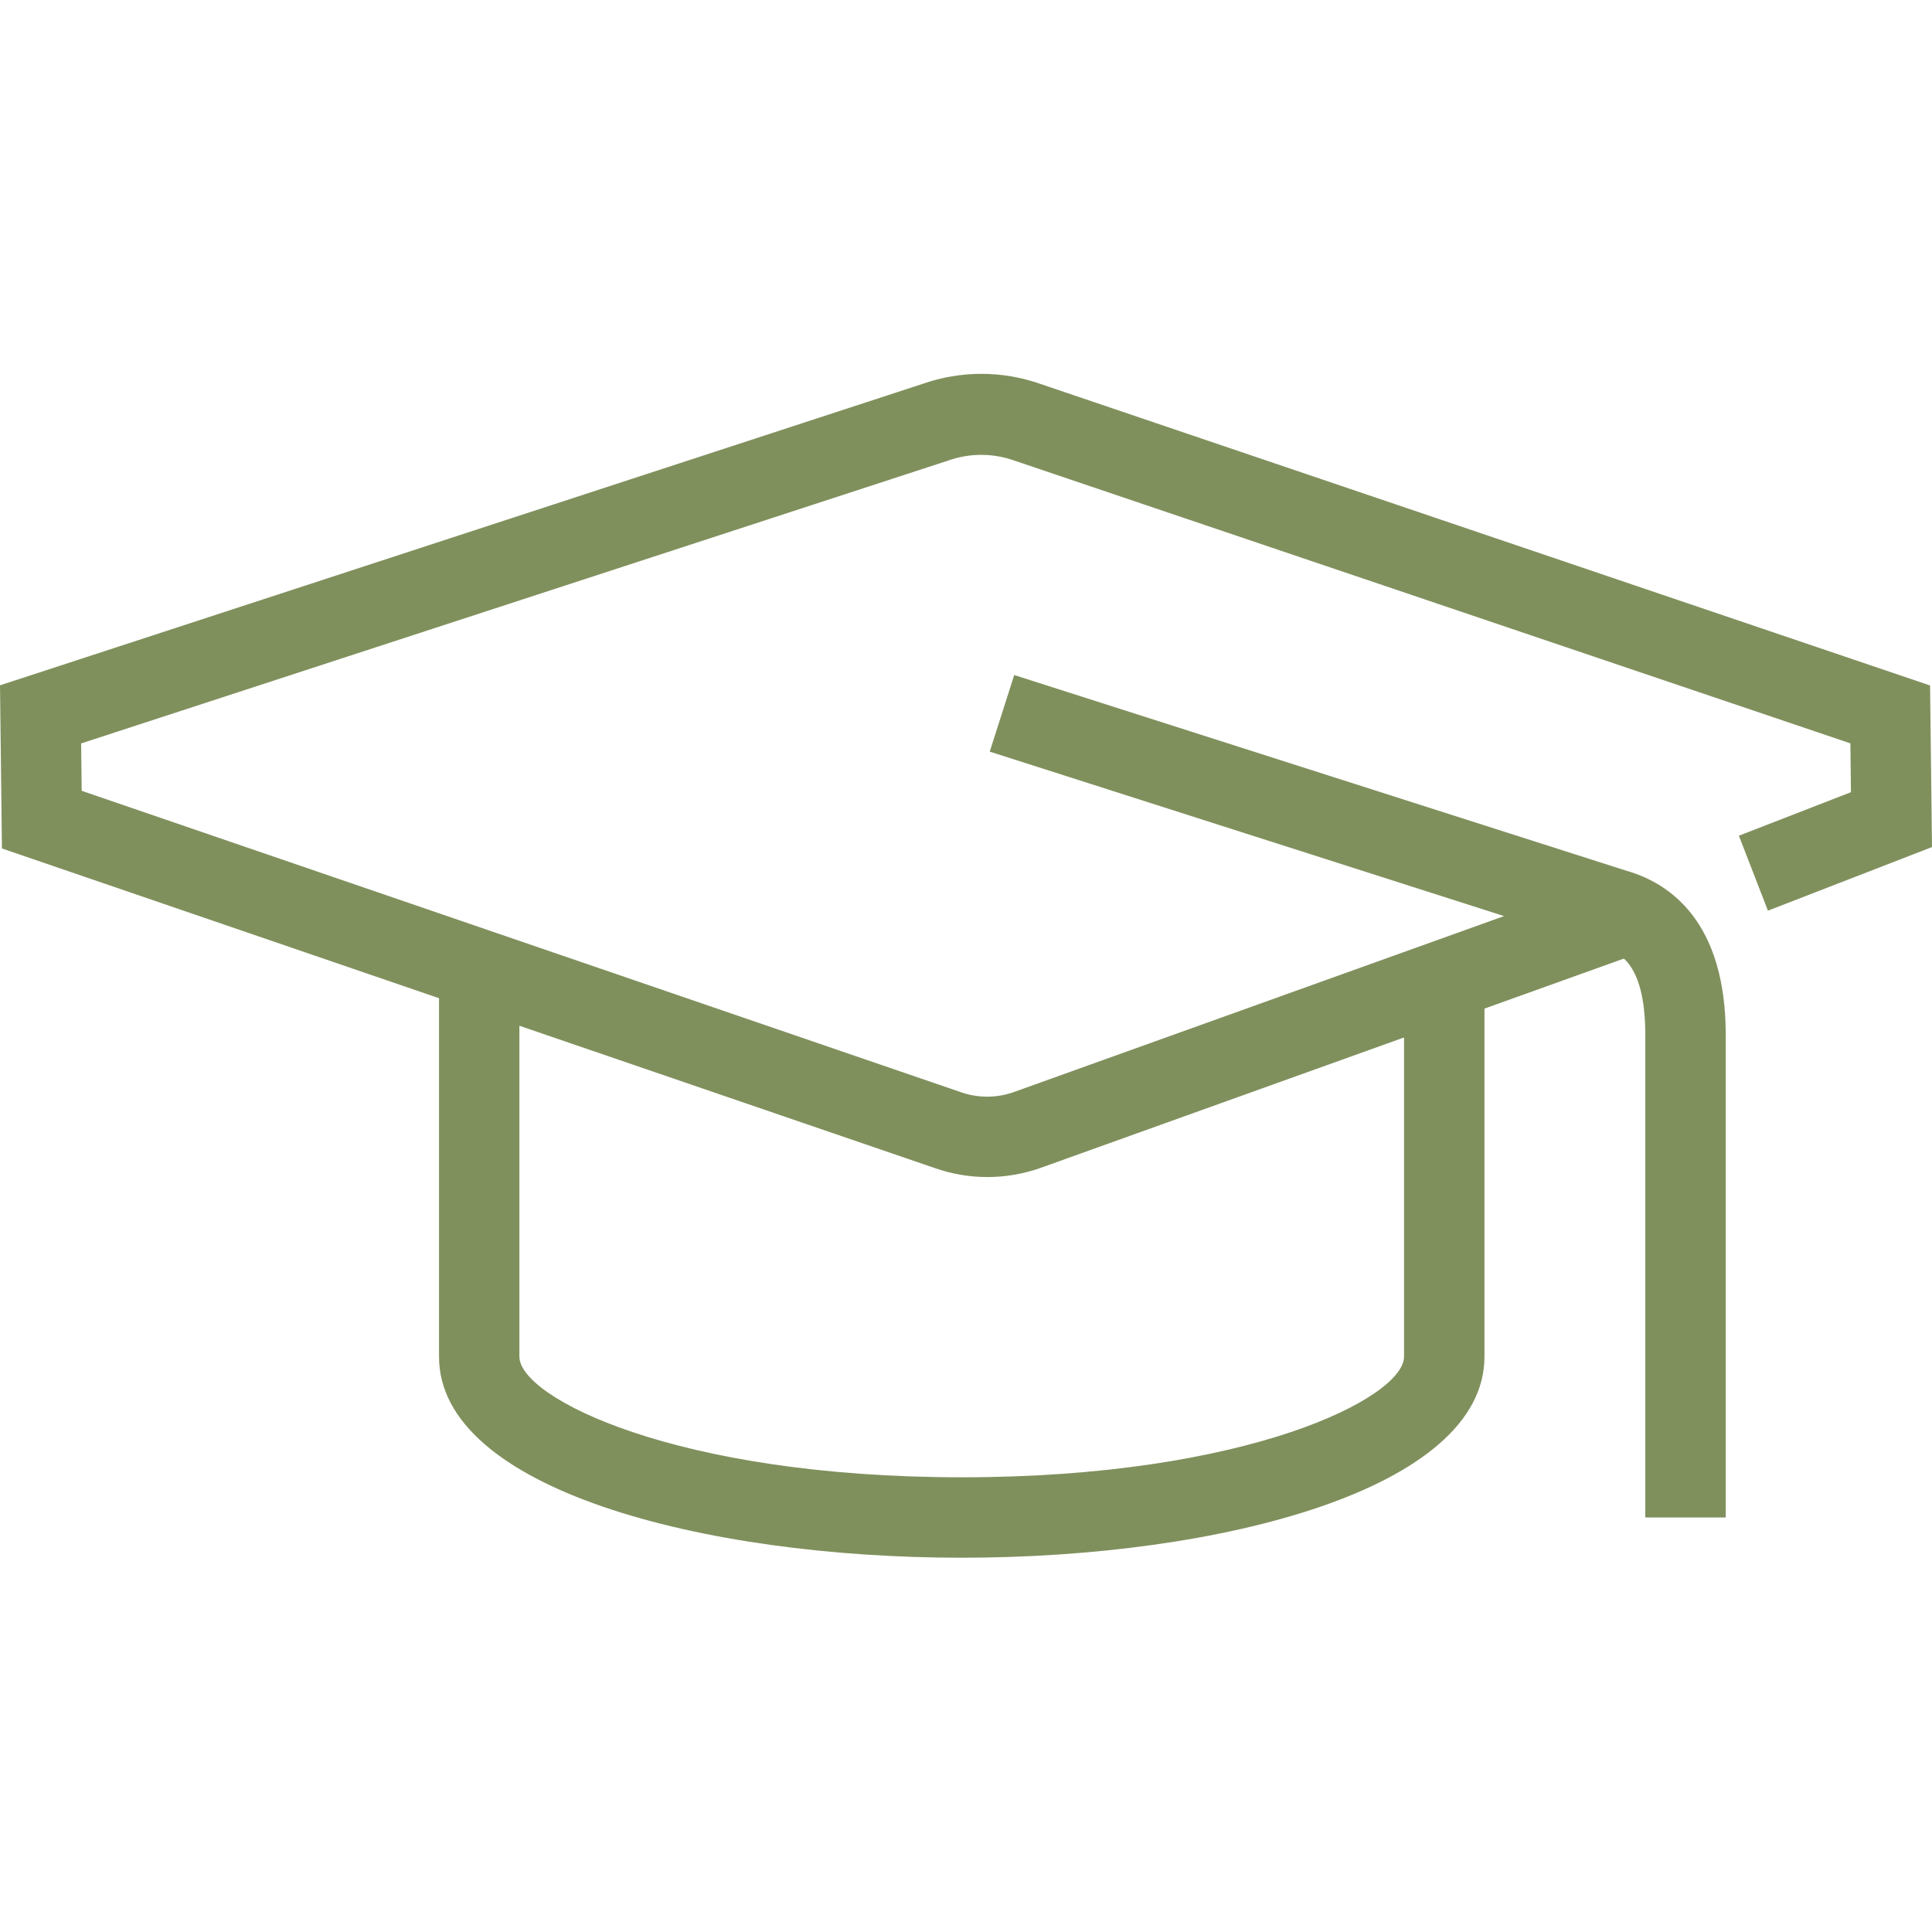 <svg xmlns="http://www.w3.org/2000/svg" xmlns:xlink="http://www.w3.org/1999/xlink" fill="none" version="1.1" width="250" height="250" viewBox="0 0 250 250"><defs><clipPath id="master_svg0_11_0263"><rect x="0" y="0" width="250" height="250" rx="0"/></clipPath></defs><g clip-path="url(#master_svg0_11_0263)"><g><path d="M127.77,152.31C125.433,152.312,123.112,151.913,120.91,151.13L0.25,109.79L0,88.68L119.36,49.68C124.301,47.941,129.689,47.941,134.63,49.68L249.75,88.7L250,109.61L228.77,117.84L225.01,108.14L239.51,102.51L239.44,96.19L131.23,59.59C128.477,58.615,125.473,58.615,122.72,59.59L10.5,96.2L10.57,102.33L124.34,141.33C126.541,142.1,128.939,142.1,131.14,141.33L208.75,113.47L212.27,123.27L134.64,151.13C132.433,151.908,130.11,152.307,127.77,152.31Z" fill="#80905D" fill-opacity="1" style="mix-blend-mode:passthrough"/></g><g><path d="M223.31,196.36L212.9,196.36L212.9,133.93C212.9,124.18,209.19,123.13,207.41,122.63L128.07,97.26L131.24,87.35L210.41,112.66C216.2,114.3,223.31,119.37,223.31,133.93L223.31,196.36Z" fill="#80905D" fill-opacity="1" style="mix-blend-mode:passthrough"/></g><g><path d="M124.45,201.57C90.84,201.57,56.81,192.63,56.81,175.57L56.81,128.72L67.21,128.72L67.21,175.55C67.21,180.85,87.42,191.16,124.45,191.16C161.48,191.16,181.68,180.85,181.68,175.55L181.68,128.72L192.09,128.72L192.09,175.55C192.09,192.63,158.06,201.57,124.45,201.57Z" fill="#80905D" fill-opacity="1" style="mix-blend-mode:passthrough"/></g></g></svg>